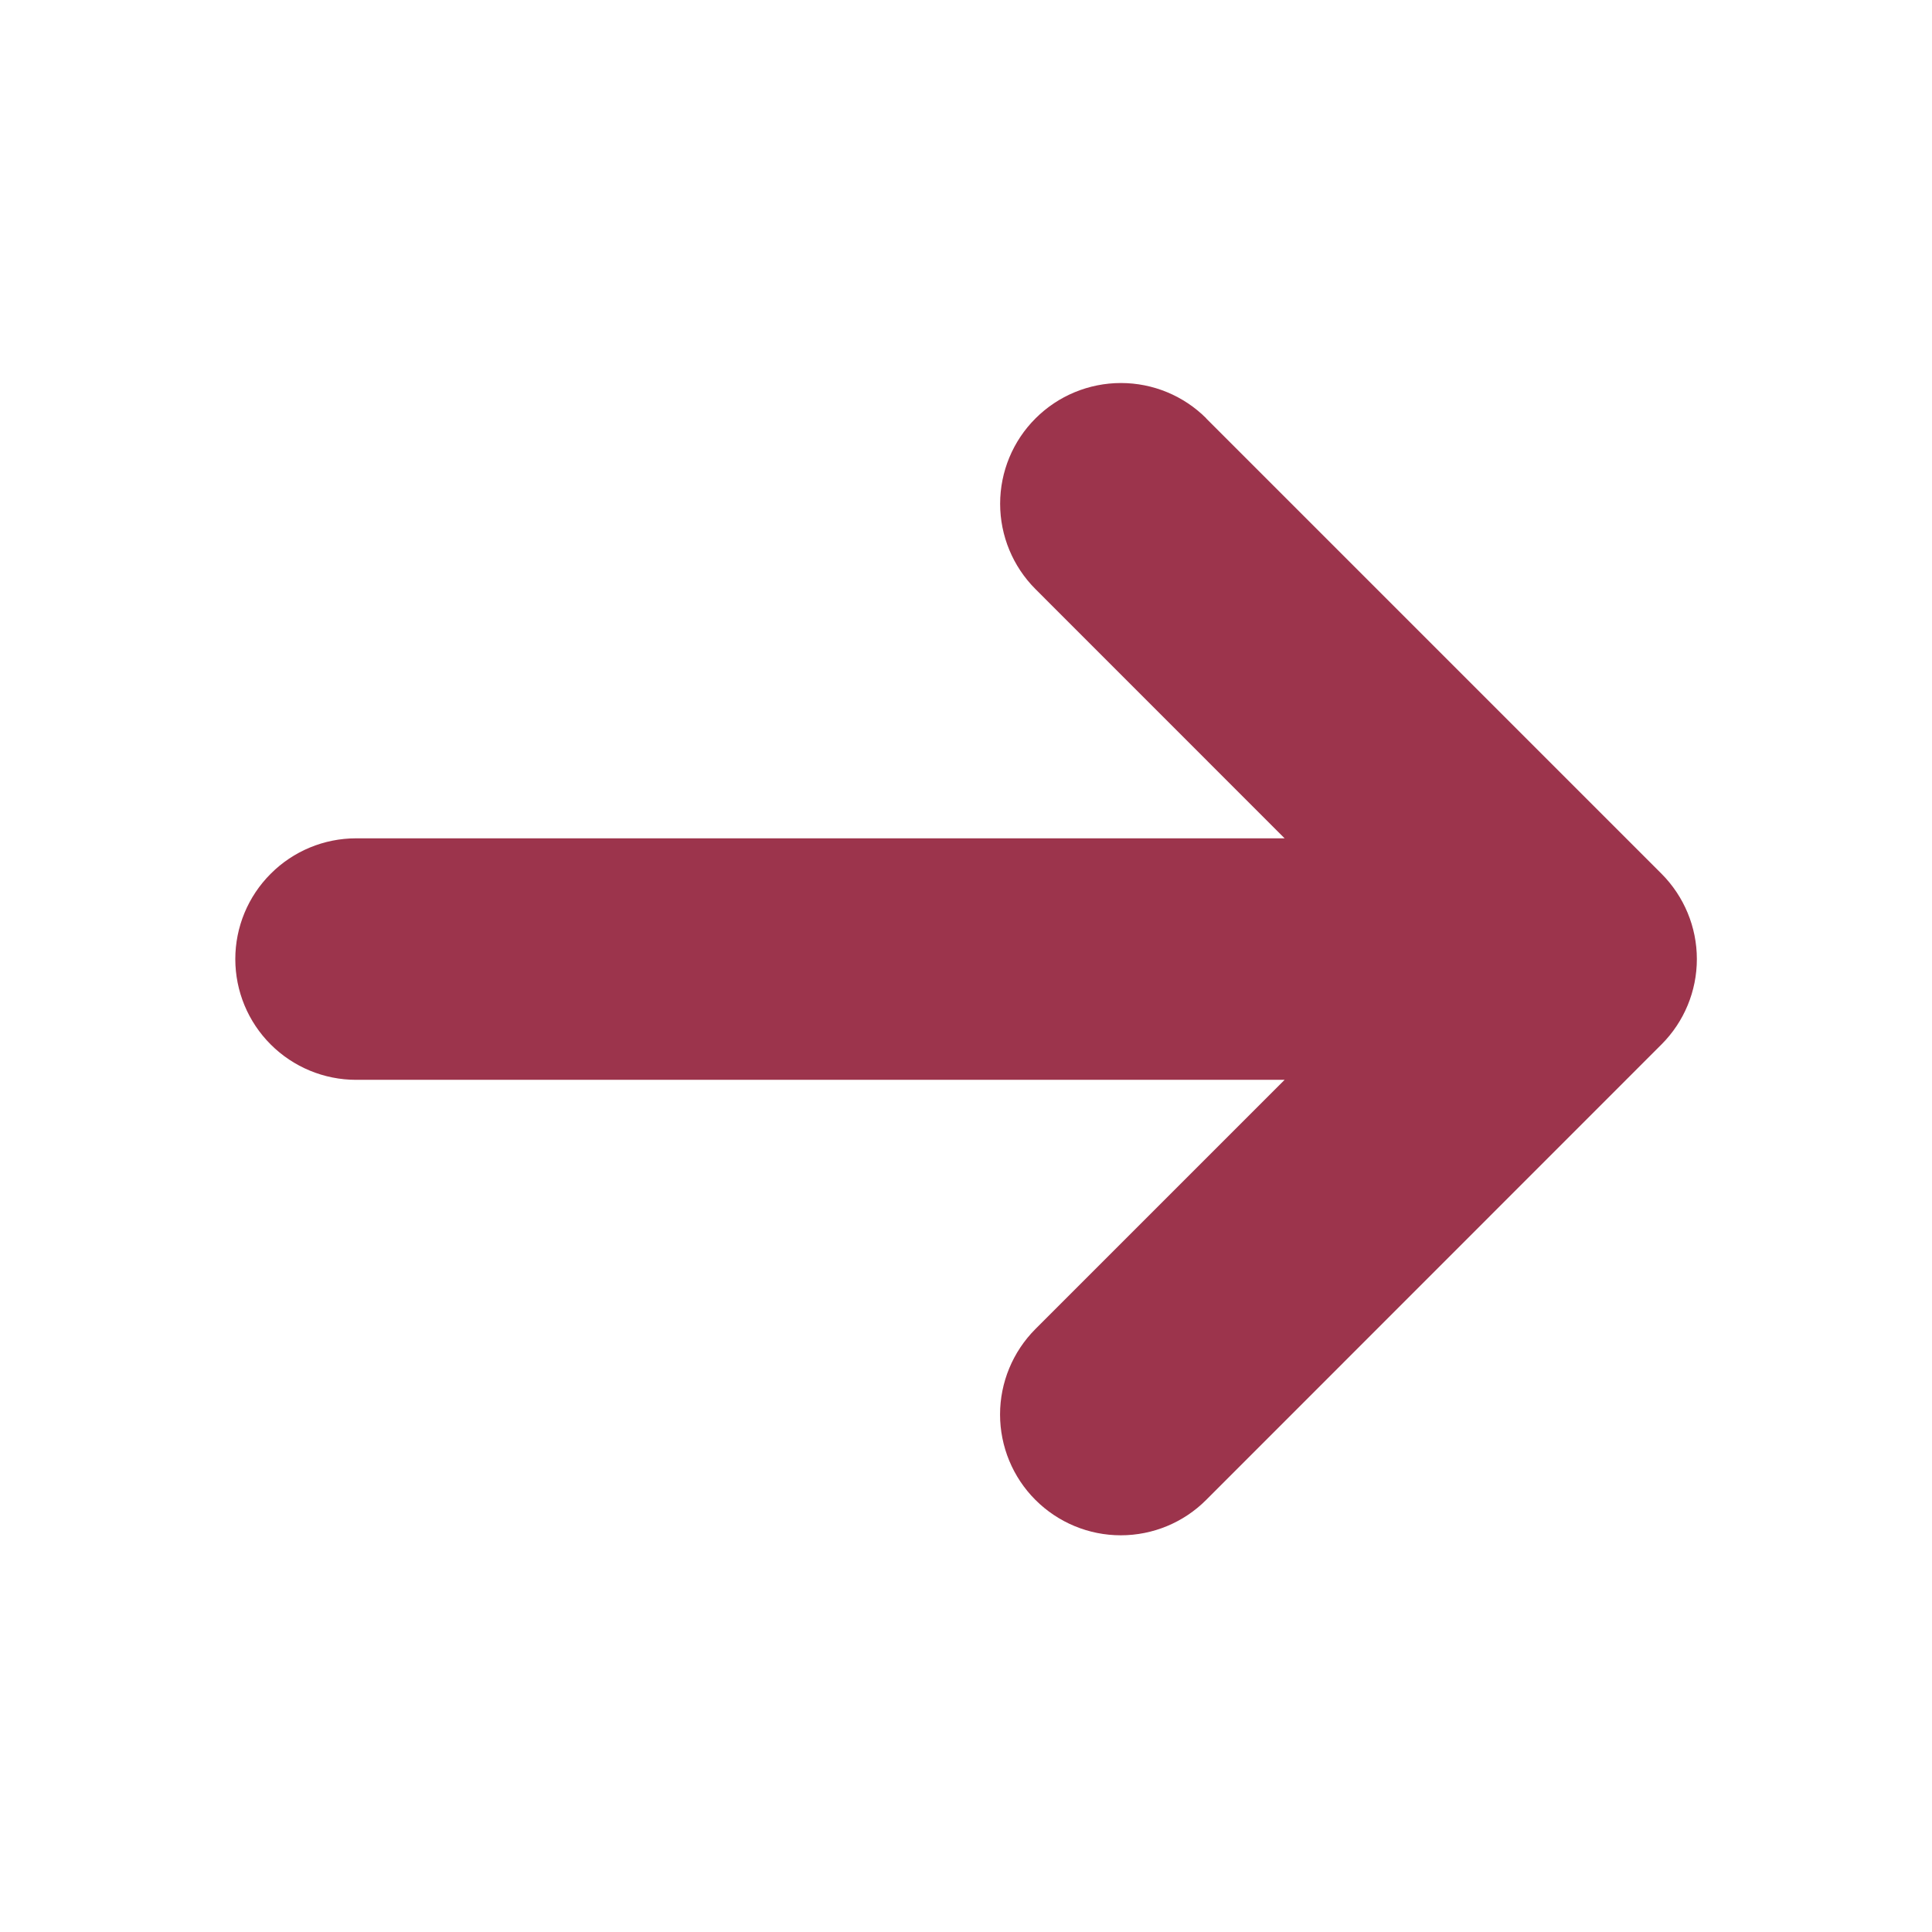 <svg width="24" height="24" viewBox="0 0 24 24" fill="none" xmlns="http://www.w3.org/2000/svg">
<g id="Group">
<path id="Vector" d="M14.983 5.197L20.64 10.854C20.921 11.136 21.079 11.517 21.079 11.914C21.079 12.312 20.921 12.693 20.64 12.974L14.984 18.632C14.703 18.914 14.321 19.072 13.923 19.072C13.525 19.072 13.144 18.914 12.862 18.632C12.581 18.351 12.423 17.969 12.423 17.571C12.423 17.174 12.581 16.792 12.862 16.51L15.958 13.414H4.423C4.026 13.414 3.644 13.256 3.363 12.975C3.081 12.694 2.923 12.312 2.923 11.914C2.923 11.517 3.081 11.135 3.363 10.854C3.644 10.572 4.026 10.414 4.423 10.414H15.958L12.863 7.318C12.582 7.037 12.424 6.655 12.424 6.258C12.424 5.86 12.582 5.478 12.864 5.197C13.145 4.916 13.527 4.758 13.925 4.758C14.323 4.758 14.704 4.916 14.985 5.197H14.983Z" fill="#9C344C"/>
</g>
</svg>
